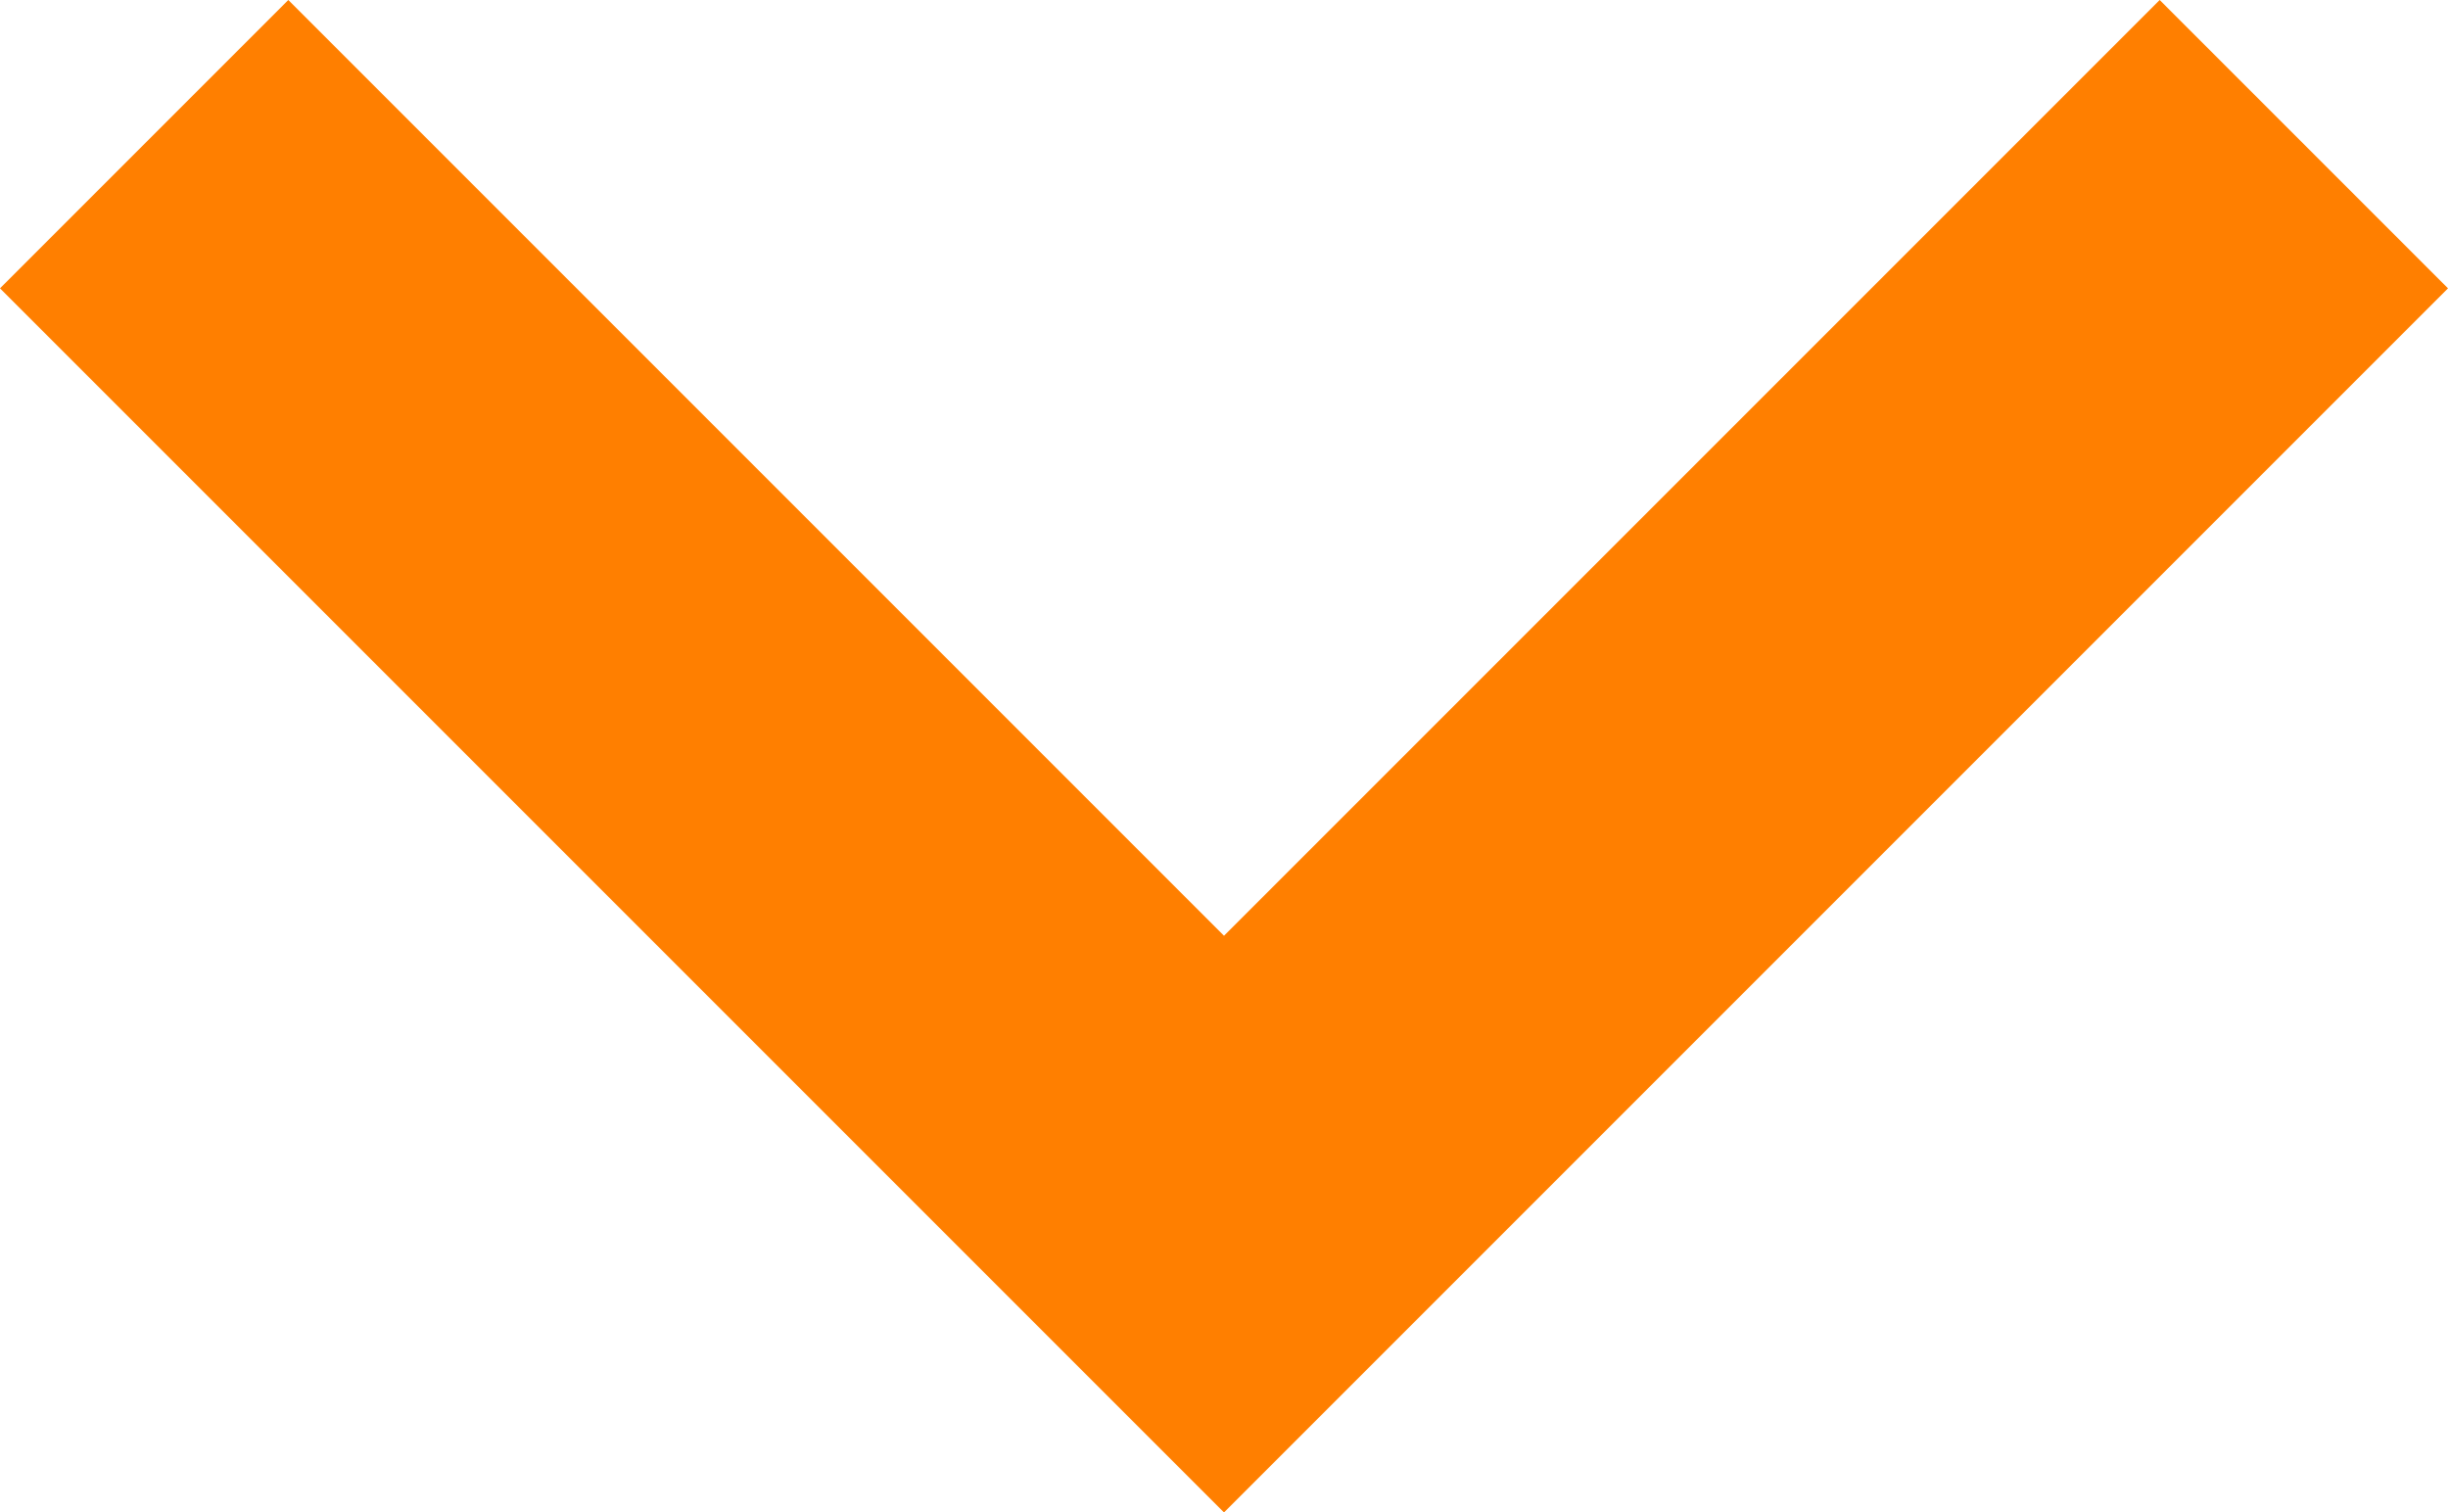 <?xml version="1.0"?>
<svg width="18" height="11.12" xmlns="http://www.w3.org/2000/svg" xmlns:svg="http://www.w3.org/2000/svg" version="1.1">

 <g class="layer">
  <title>Layer 1</title>
  <path d="m9,11.12l9,-9l-2.12,-2.12l-6.88,6.88l-6.88,-6.88l-2.12,2.12l9,9z" fill="#ff7f00" id="svg_1"/>
 </g>
</svg>